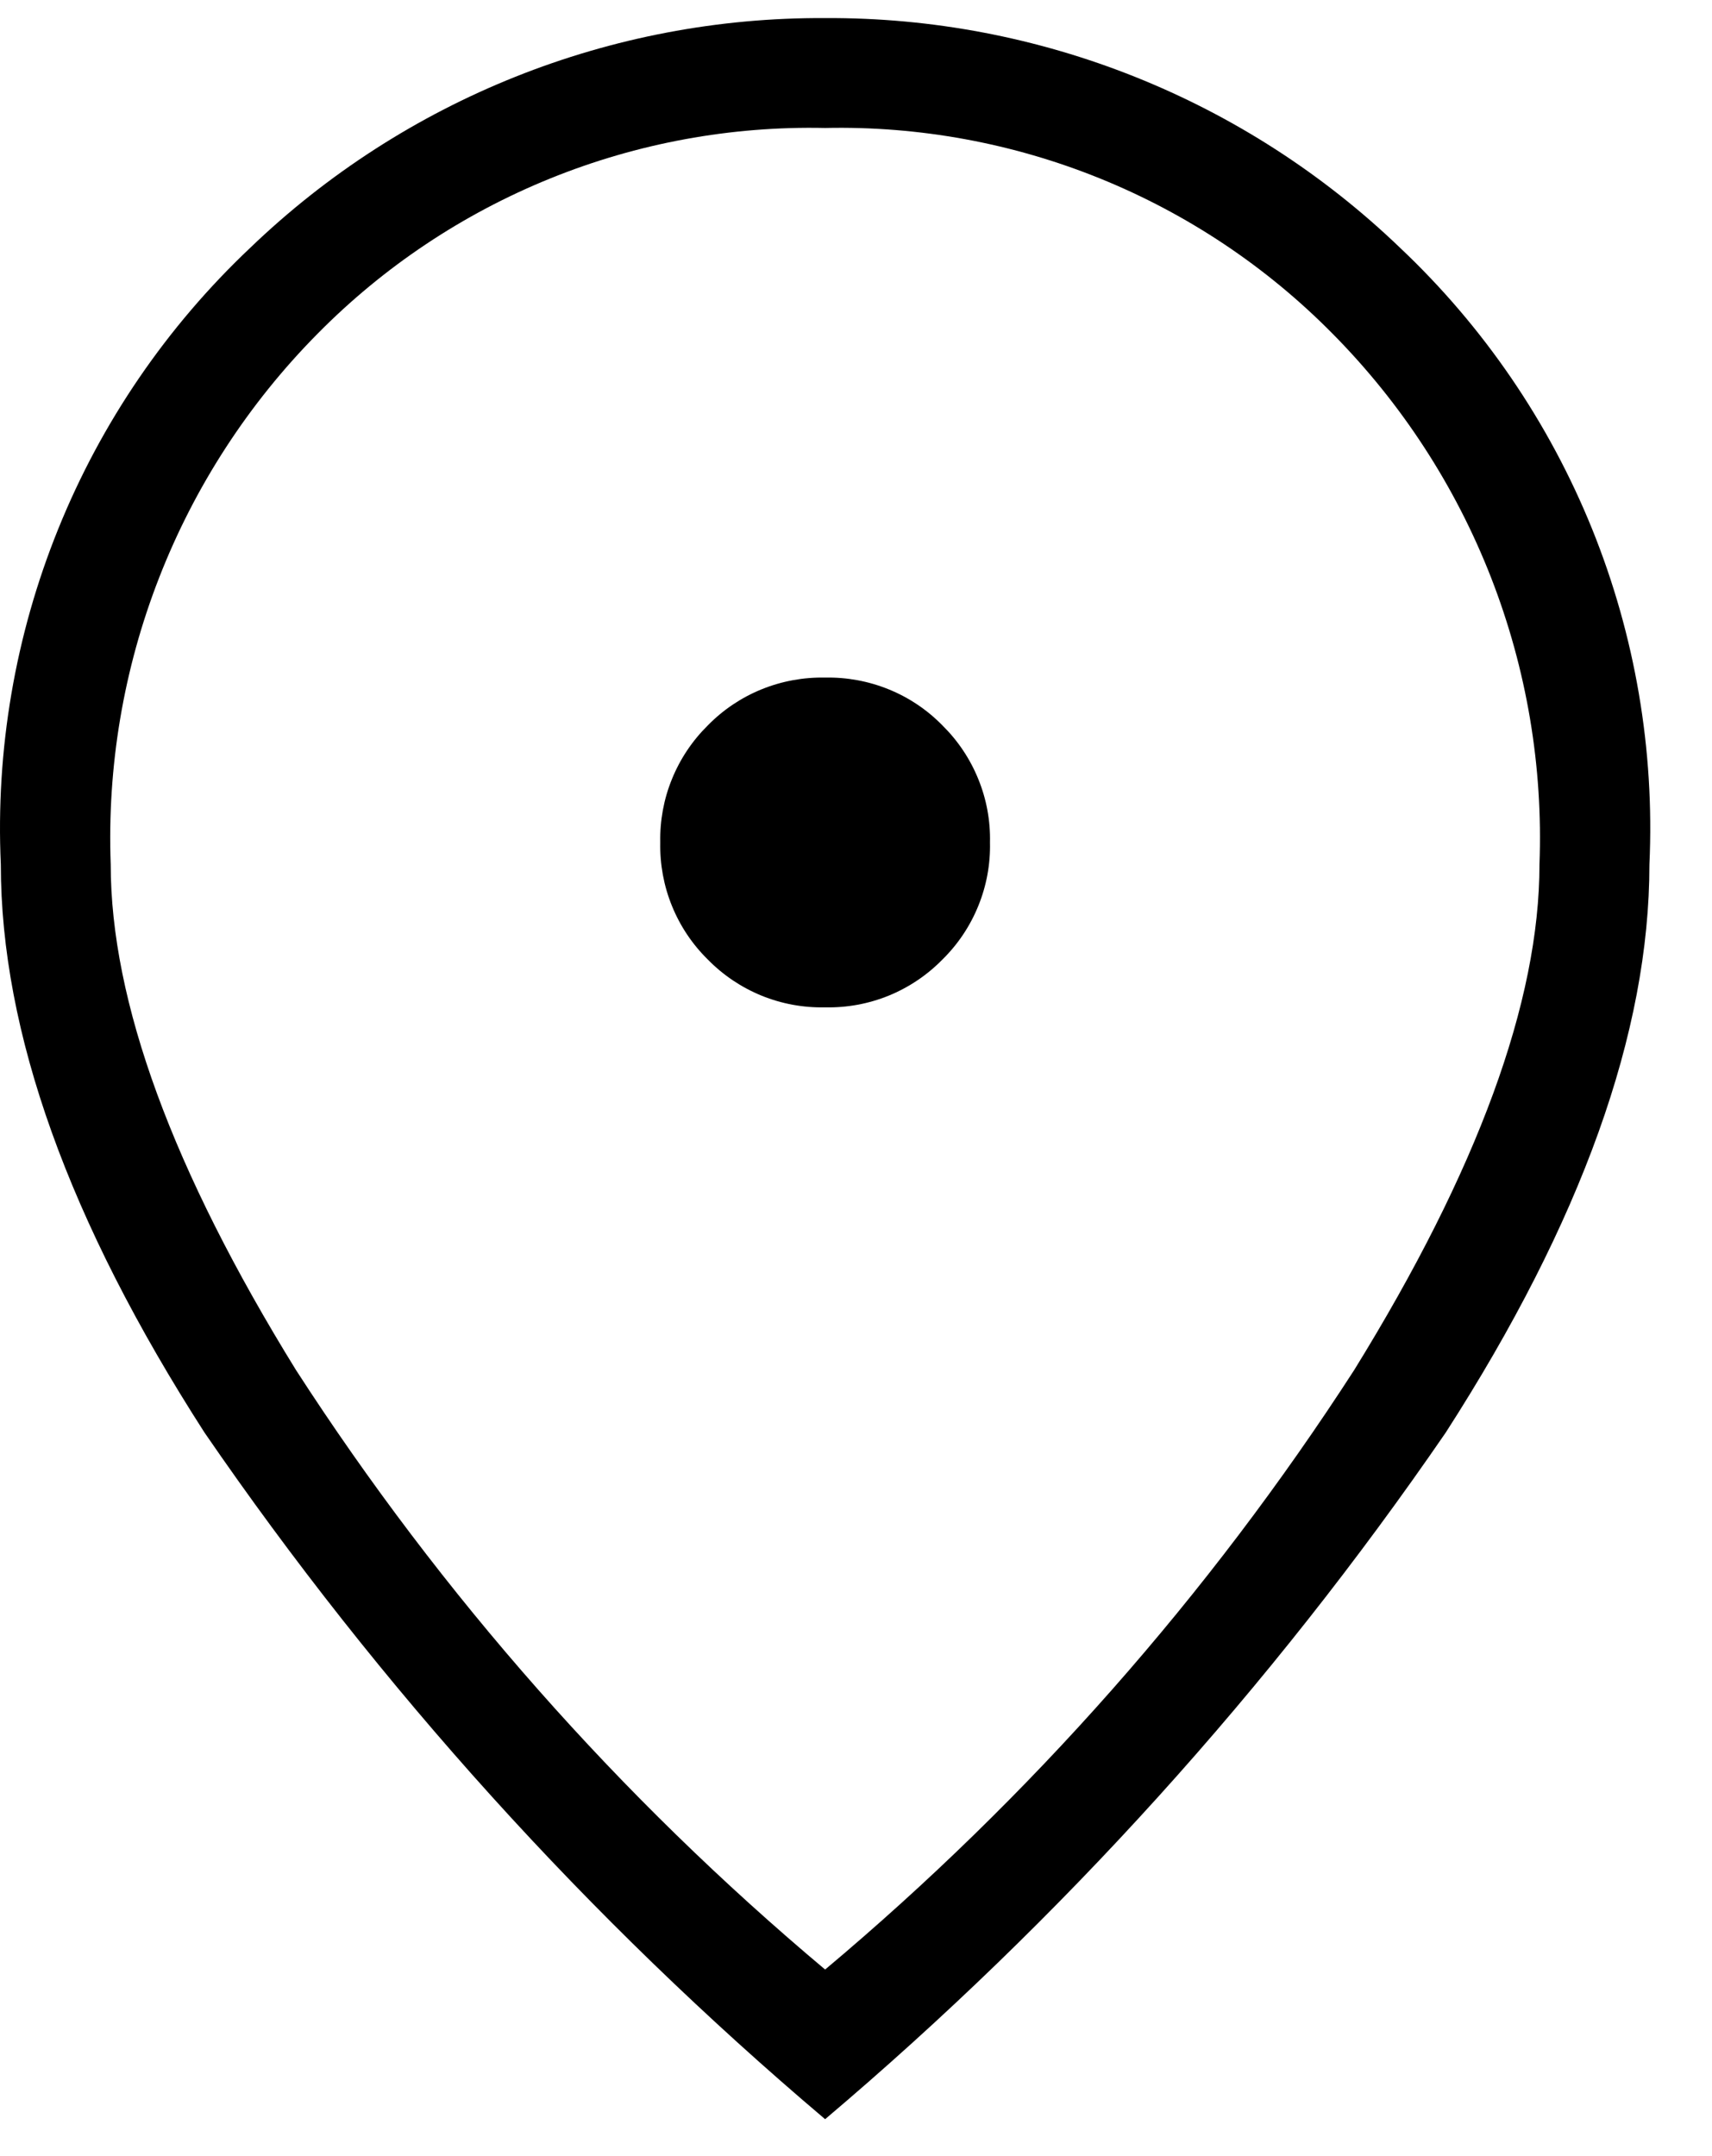 <svg width="27" height="34" viewBox="0 0 27 34" fill="none" xmlns="http://www.w3.org/2000/svg">
<path d="M13.013 15.885C13.356 15.893 13.697 15.83 14.015 15.701C14.333 15.571 14.621 15.378 14.861 15.133C15.106 14.893 15.299 14.605 15.428 14.287C15.558 13.969 15.621 13.628 15.613 13.285C15.621 12.942 15.558 12.601 15.428 12.284C15.299 11.966 15.106 11.678 14.861 11.437C14.621 11.192 14.333 10.999 14.015 10.87C13.697 10.741 13.356 10.678 13.013 10.685C12.67 10.678 12.329 10.741 12.011 10.87C11.693 10.999 11.405 11.192 11.165 11.437C10.92 11.678 10.727 11.966 10.598 12.284C10.468 12.601 10.406 12.942 10.413 13.285C10.406 13.628 10.468 13.969 10.598 14.287C10.727 14.605 10.92 14.893 11.165 15.133C11.405 15.378 11.693 15.571 12.011 15.701C12.329 15.83 12.67 15.893 13.013 15.885ZM13.013 31.058C16.25 28.342 19.062 25.156 21.356 21.606C23.305 18.452 24.279 15.793 24.279 13.631C24.337 12.088 24.077 10.549 23.516 9.109C22.955 7.67 22.104 6.361 21.017 5.263C19.974 4.206 18.726 3.373 17.35 2.815C15.973 2.257 14.498 1.986 13.013 2.018C11.528 1.986 10.052 2.257 8.676 2.815C7.299 3.373 6.051 4.206 5.008 5.263C3.921 6.361 3.071 7.67 2.51 9.109C1.948 10.549 1.689 12.088 1.746 13.631C1.746 15.793 2.72 18.452 4.669 21.606C6.963 25.156 9.776 28.342 13.013 31.058ZM13.013 33.418C9.283 30.261 5.991 26.619 3.225 22.59C1.084 19.262 0.013 16.276 0.013 13.632C-0.069 11.824 0.239 10.02 0.918 8.342C1.596 6.664 2.629 5.152 3.945 3.909C6.381 1.567 9.634 0.267 13.013 0.285C16.392 0.267 19.645 1.567 22.081 3.908C23.398 5.151 24.43 6.663 25.109 8.341C25.787 10.019 26.096 11.824 26.013 13.632C26.013 16.277 24.942 19.263 22.801 22.59C20.035 26.619 16.743 30.261 13.013 33.418Z" fill="black"/>
</svg>
